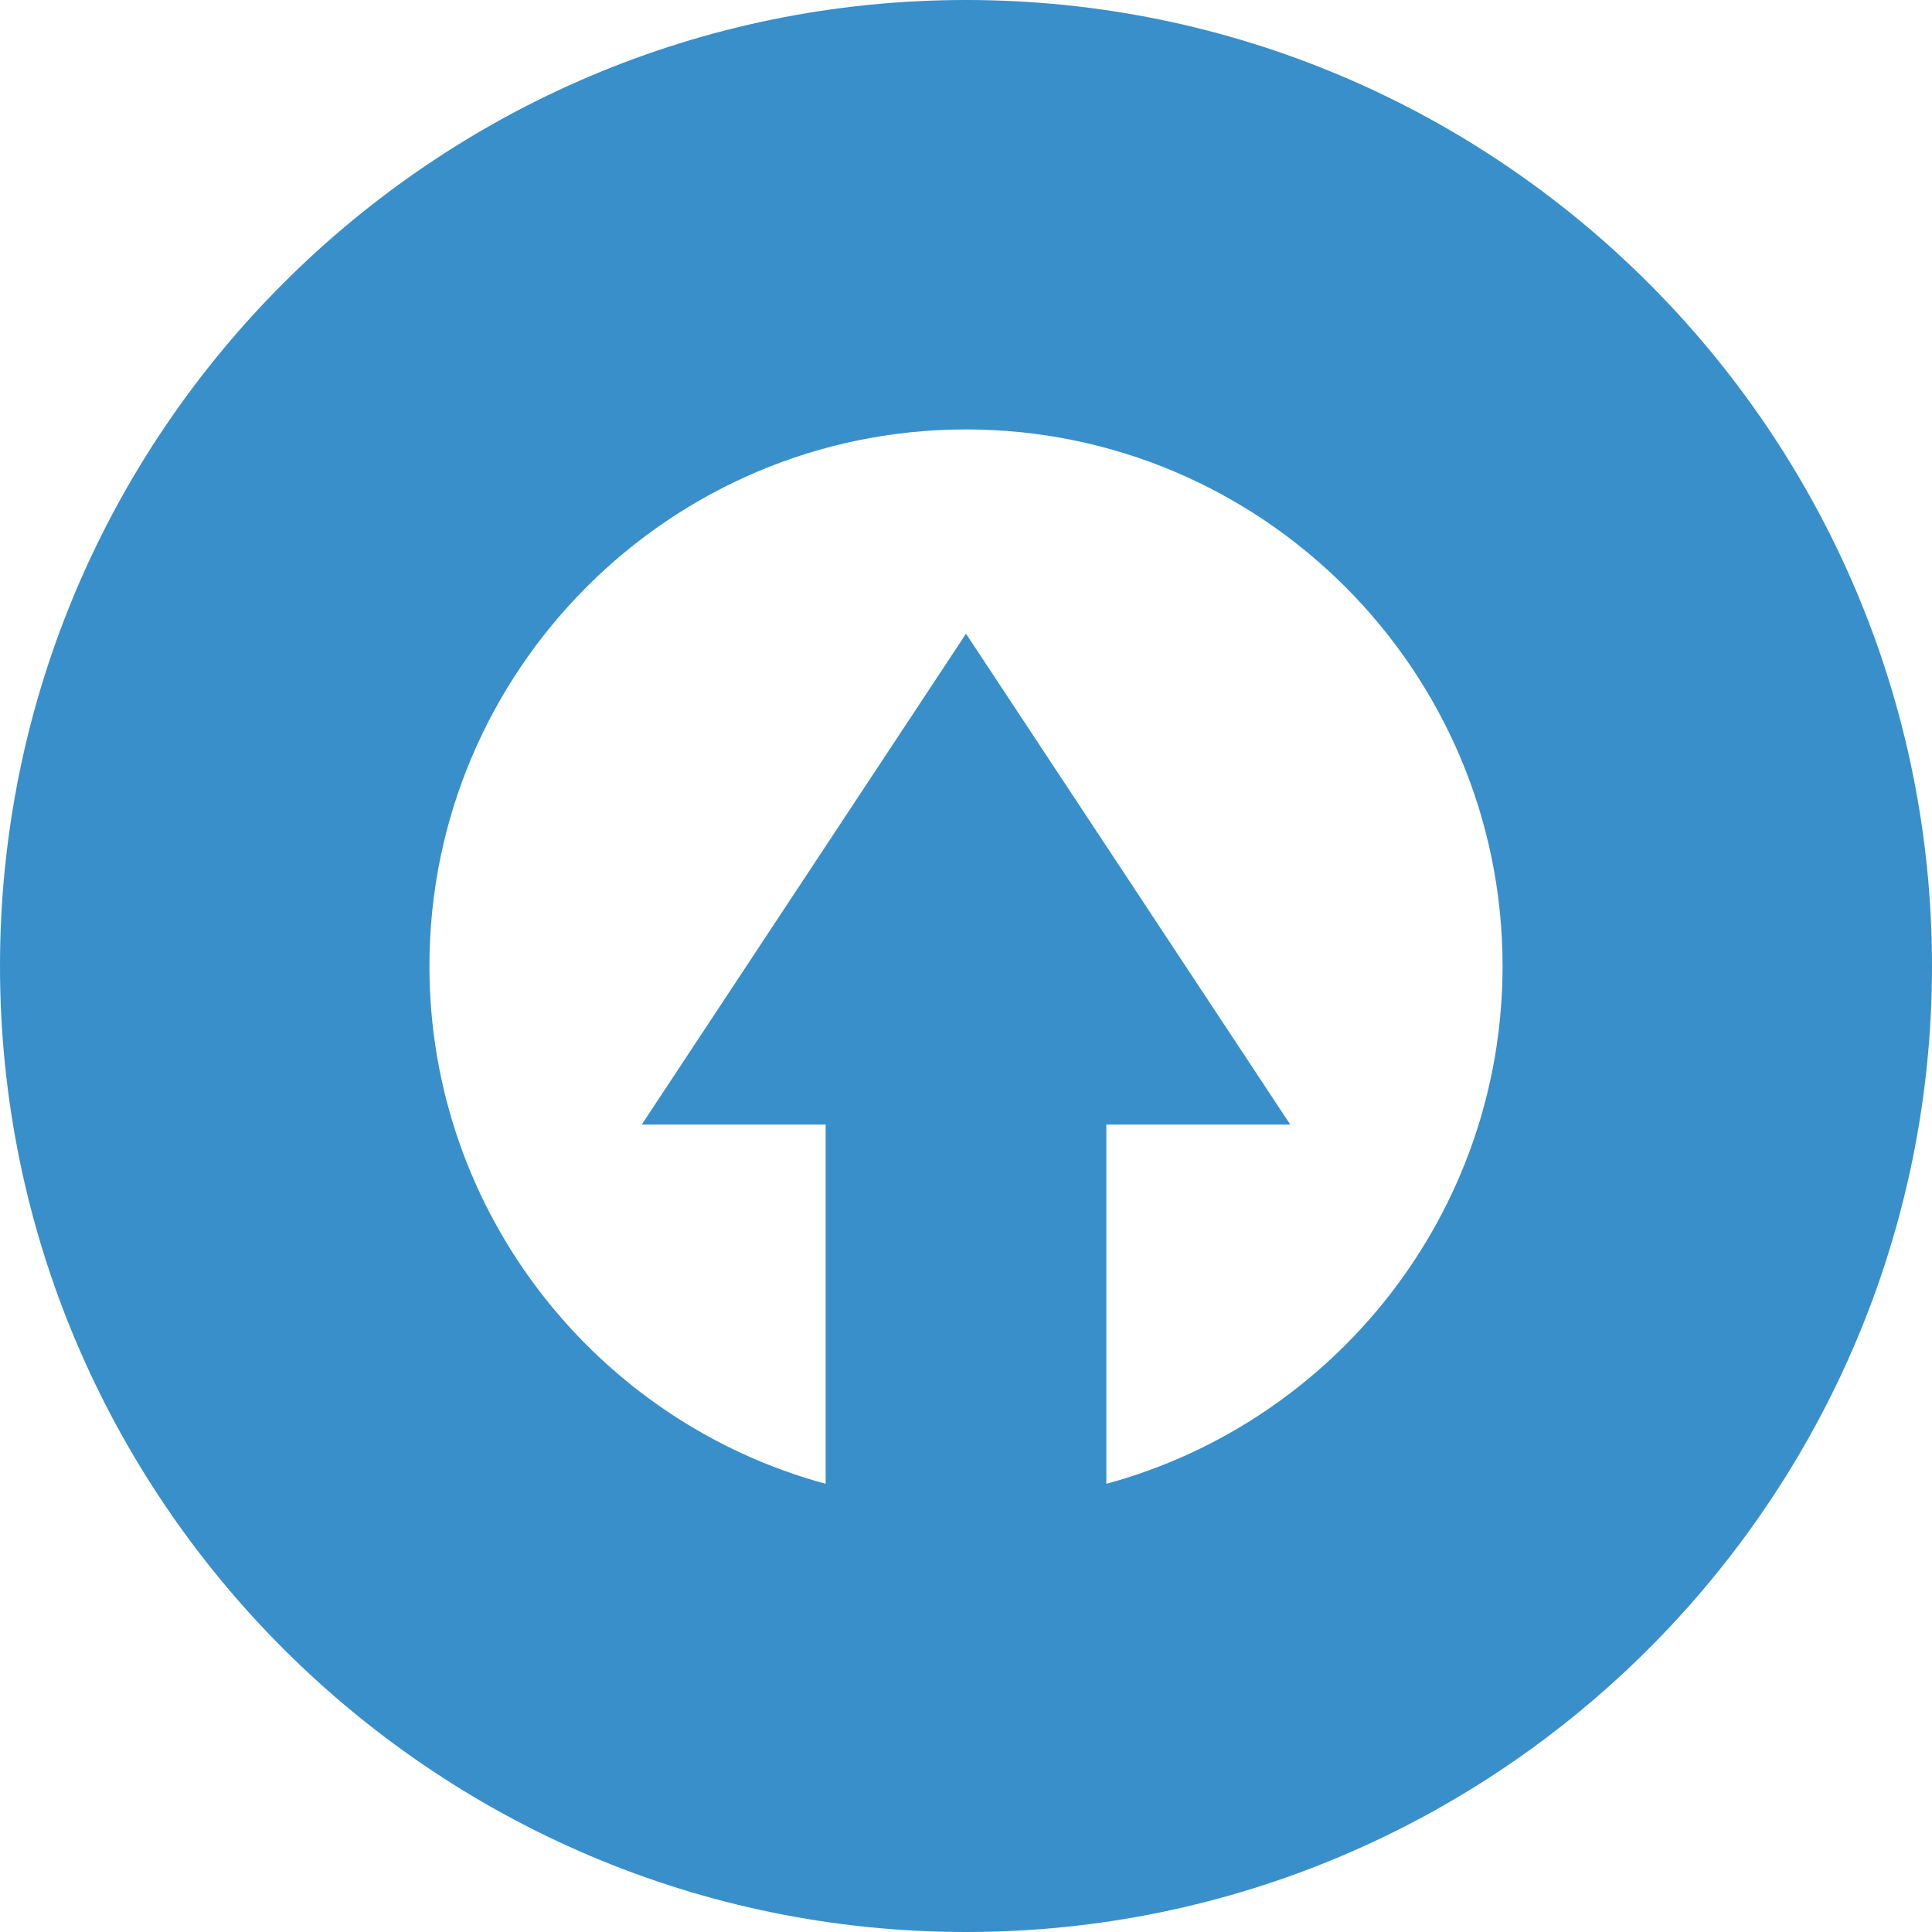 <svg width="70" height="70" viewBox="0 0 70 70" fill="none" xmlns="http://www.w3.org/2000/svg">
<path d="M35 0C15.704 0 0 15.704 0 35C0 54.296 15.704 70 35 70C54.296 70 70 54.296 70 35C70 15.704 54.296 0 35 0ZM40.085 53.761V40.745H46.748L35 22.961L23.252 40.745H29.915V53.761C21.654 51.523 15.559 43.961 15.559 35C15.559 24.282 24.282 15.559 35 15.559C45.718 15.559 54.441 24.282 54.441 35C54.441 43.961 48.346 51.523 40.085 53.761Z" fill="#388FCA"/>
</svg>
